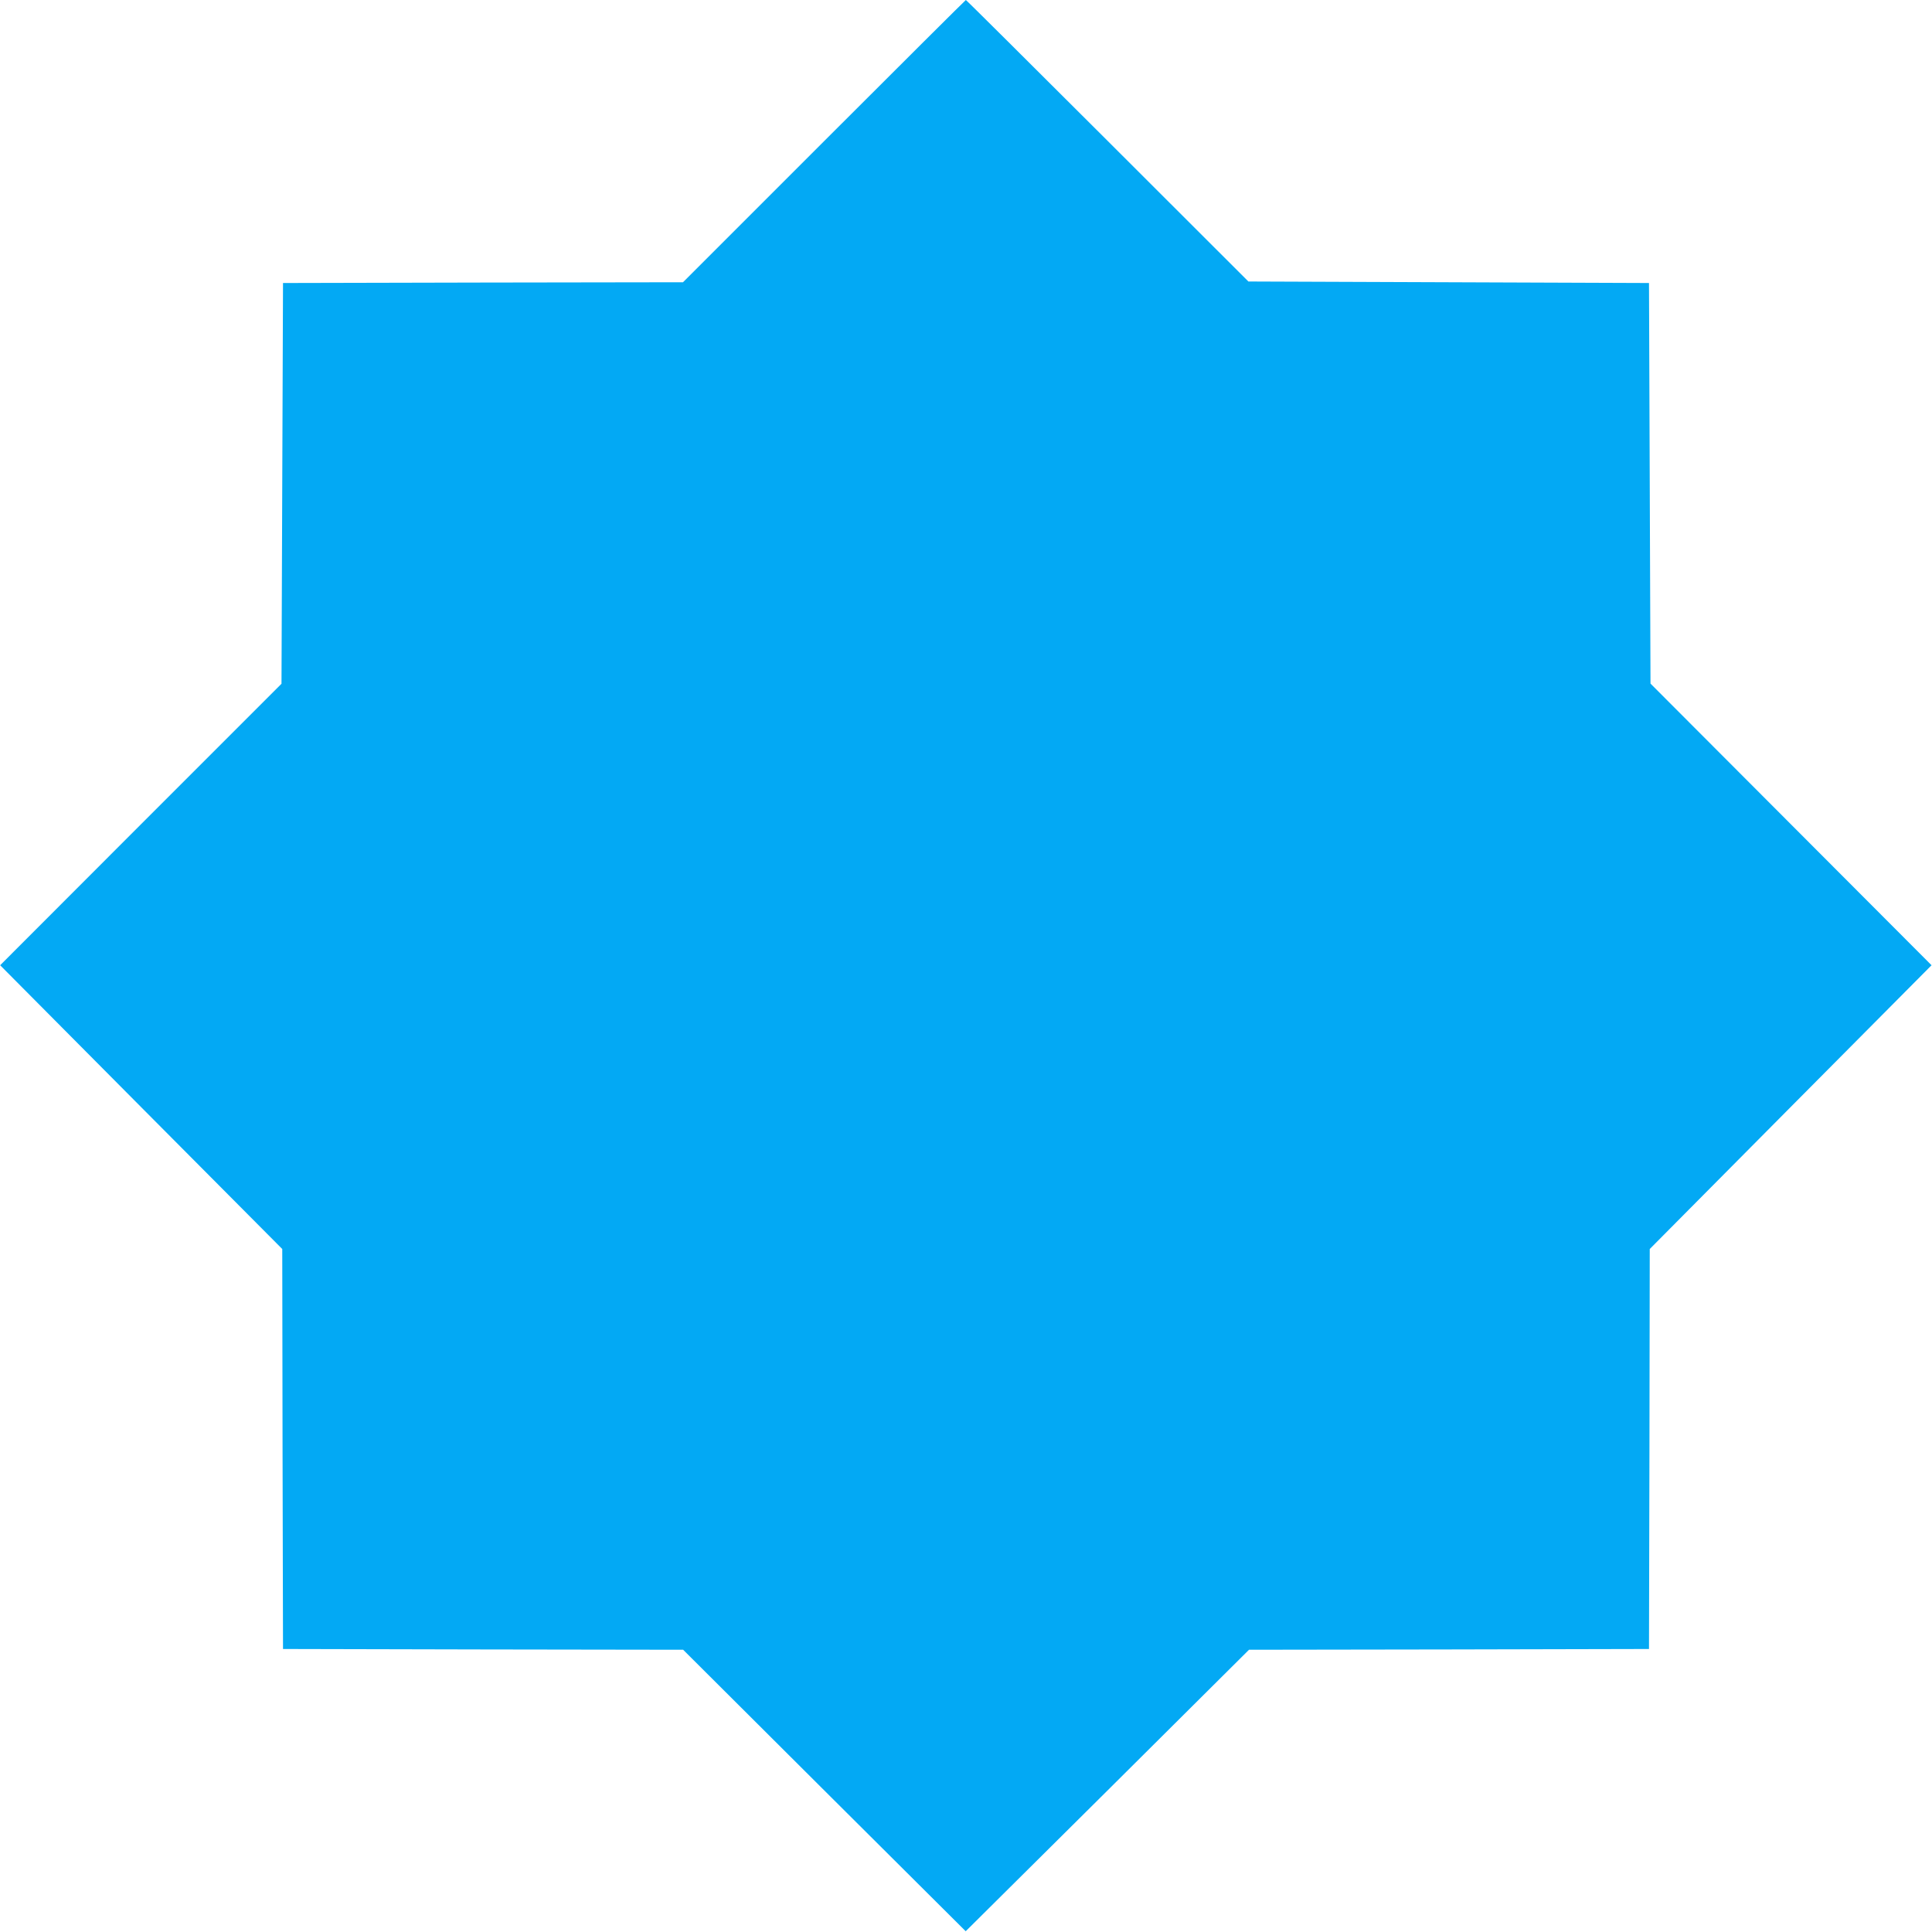 <?xml version="1.0" standalone="no"?>
<!DOCTYPE svg PUBLIC "-//W3C//DTD SVG 20010904//EN"
 "http://www.w3.org/TR/2001/REC-SVG-20010904/DTD/svg10.dtd">
<svg version="1.0" xmlns="http://www.w3.org/2000/svg"
 width="1280pt" height="1280pt" viewBox="0 0 1280 1280"
 preserveAspectRatio="xMidYMid meet">
<g transform="translate(0,1280) scale(0.1,-0.1)"
fill="#03a9f4" stroke="none">
<path d="M5460 11865 l-935 -935 -1325 -2 -1325 -3 -5 -1327 -5 -1328 -932
-932 -932 -933 934 -940 935 -940 2 -1325 3 -1325 1326 -3 1325 -2 936 -933
936 -932 939 932 938 933 1325 2 1325 3 3 1325 2 1325 933 940 934 940 -931
933 -931 933 -5 1327 -5 1327 -1327 5 -1327 5 -934 933 c-513 512 -935 932
-938 932 -2 0 -425 -421 -939 -935z"/>
</g>
</svg>
